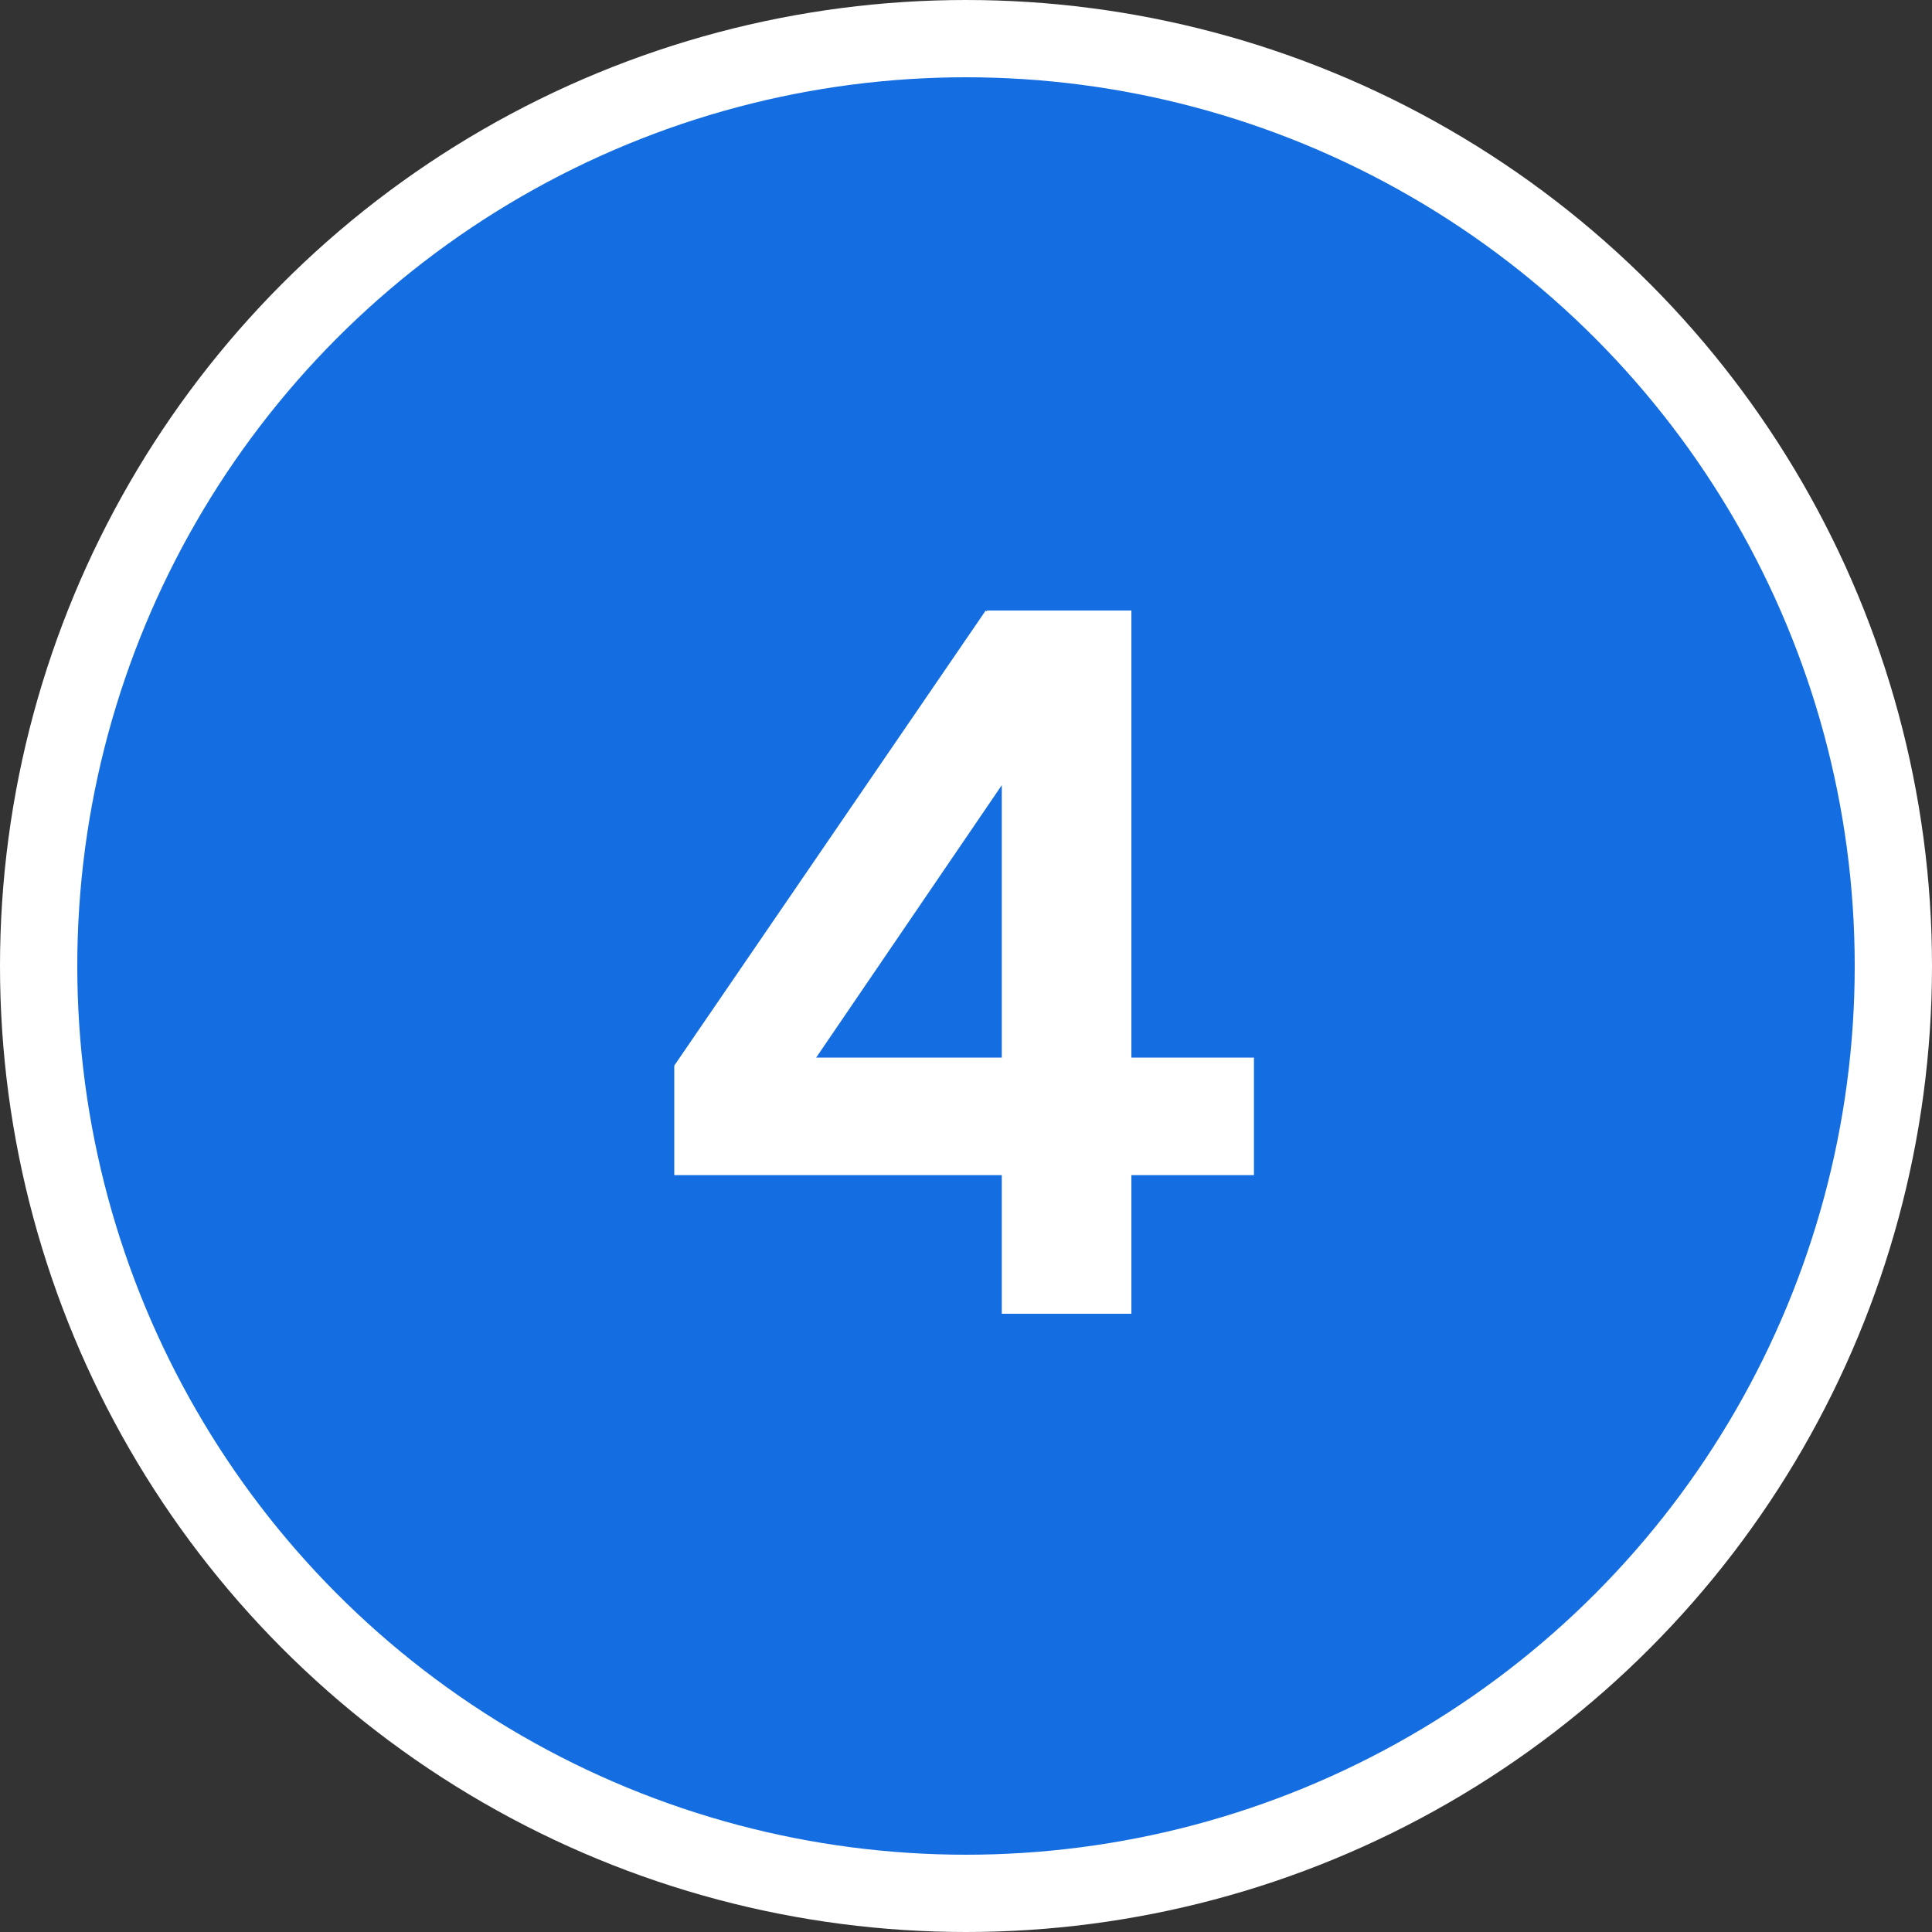 <?xml version="1.0" encoding="UTF-8"?>
<svg xmlns="http://www.w3.org/2000/svg" width="25" height="25" viewBox="0 0 25 25" fill="none">
  <rect x="0" y="0" width="25" height="25" fill="#333333" stroke="none"/>
  <circle cx="12.5" cy="12.5" r="12" fill="#146DE1" stroke="white"></circle>
  <path d="M10.012 14.491L8.725 13.789L12.755 7.9L13.821 8.901L10.012 14.491ZM8.725 15.206V13.789L9.726 13.685H16.226V15.206H8.725ZM12.963 17V8.875L12.768 7.9H14.64V17H12.963Z" fill="white"></path>
</svg>
